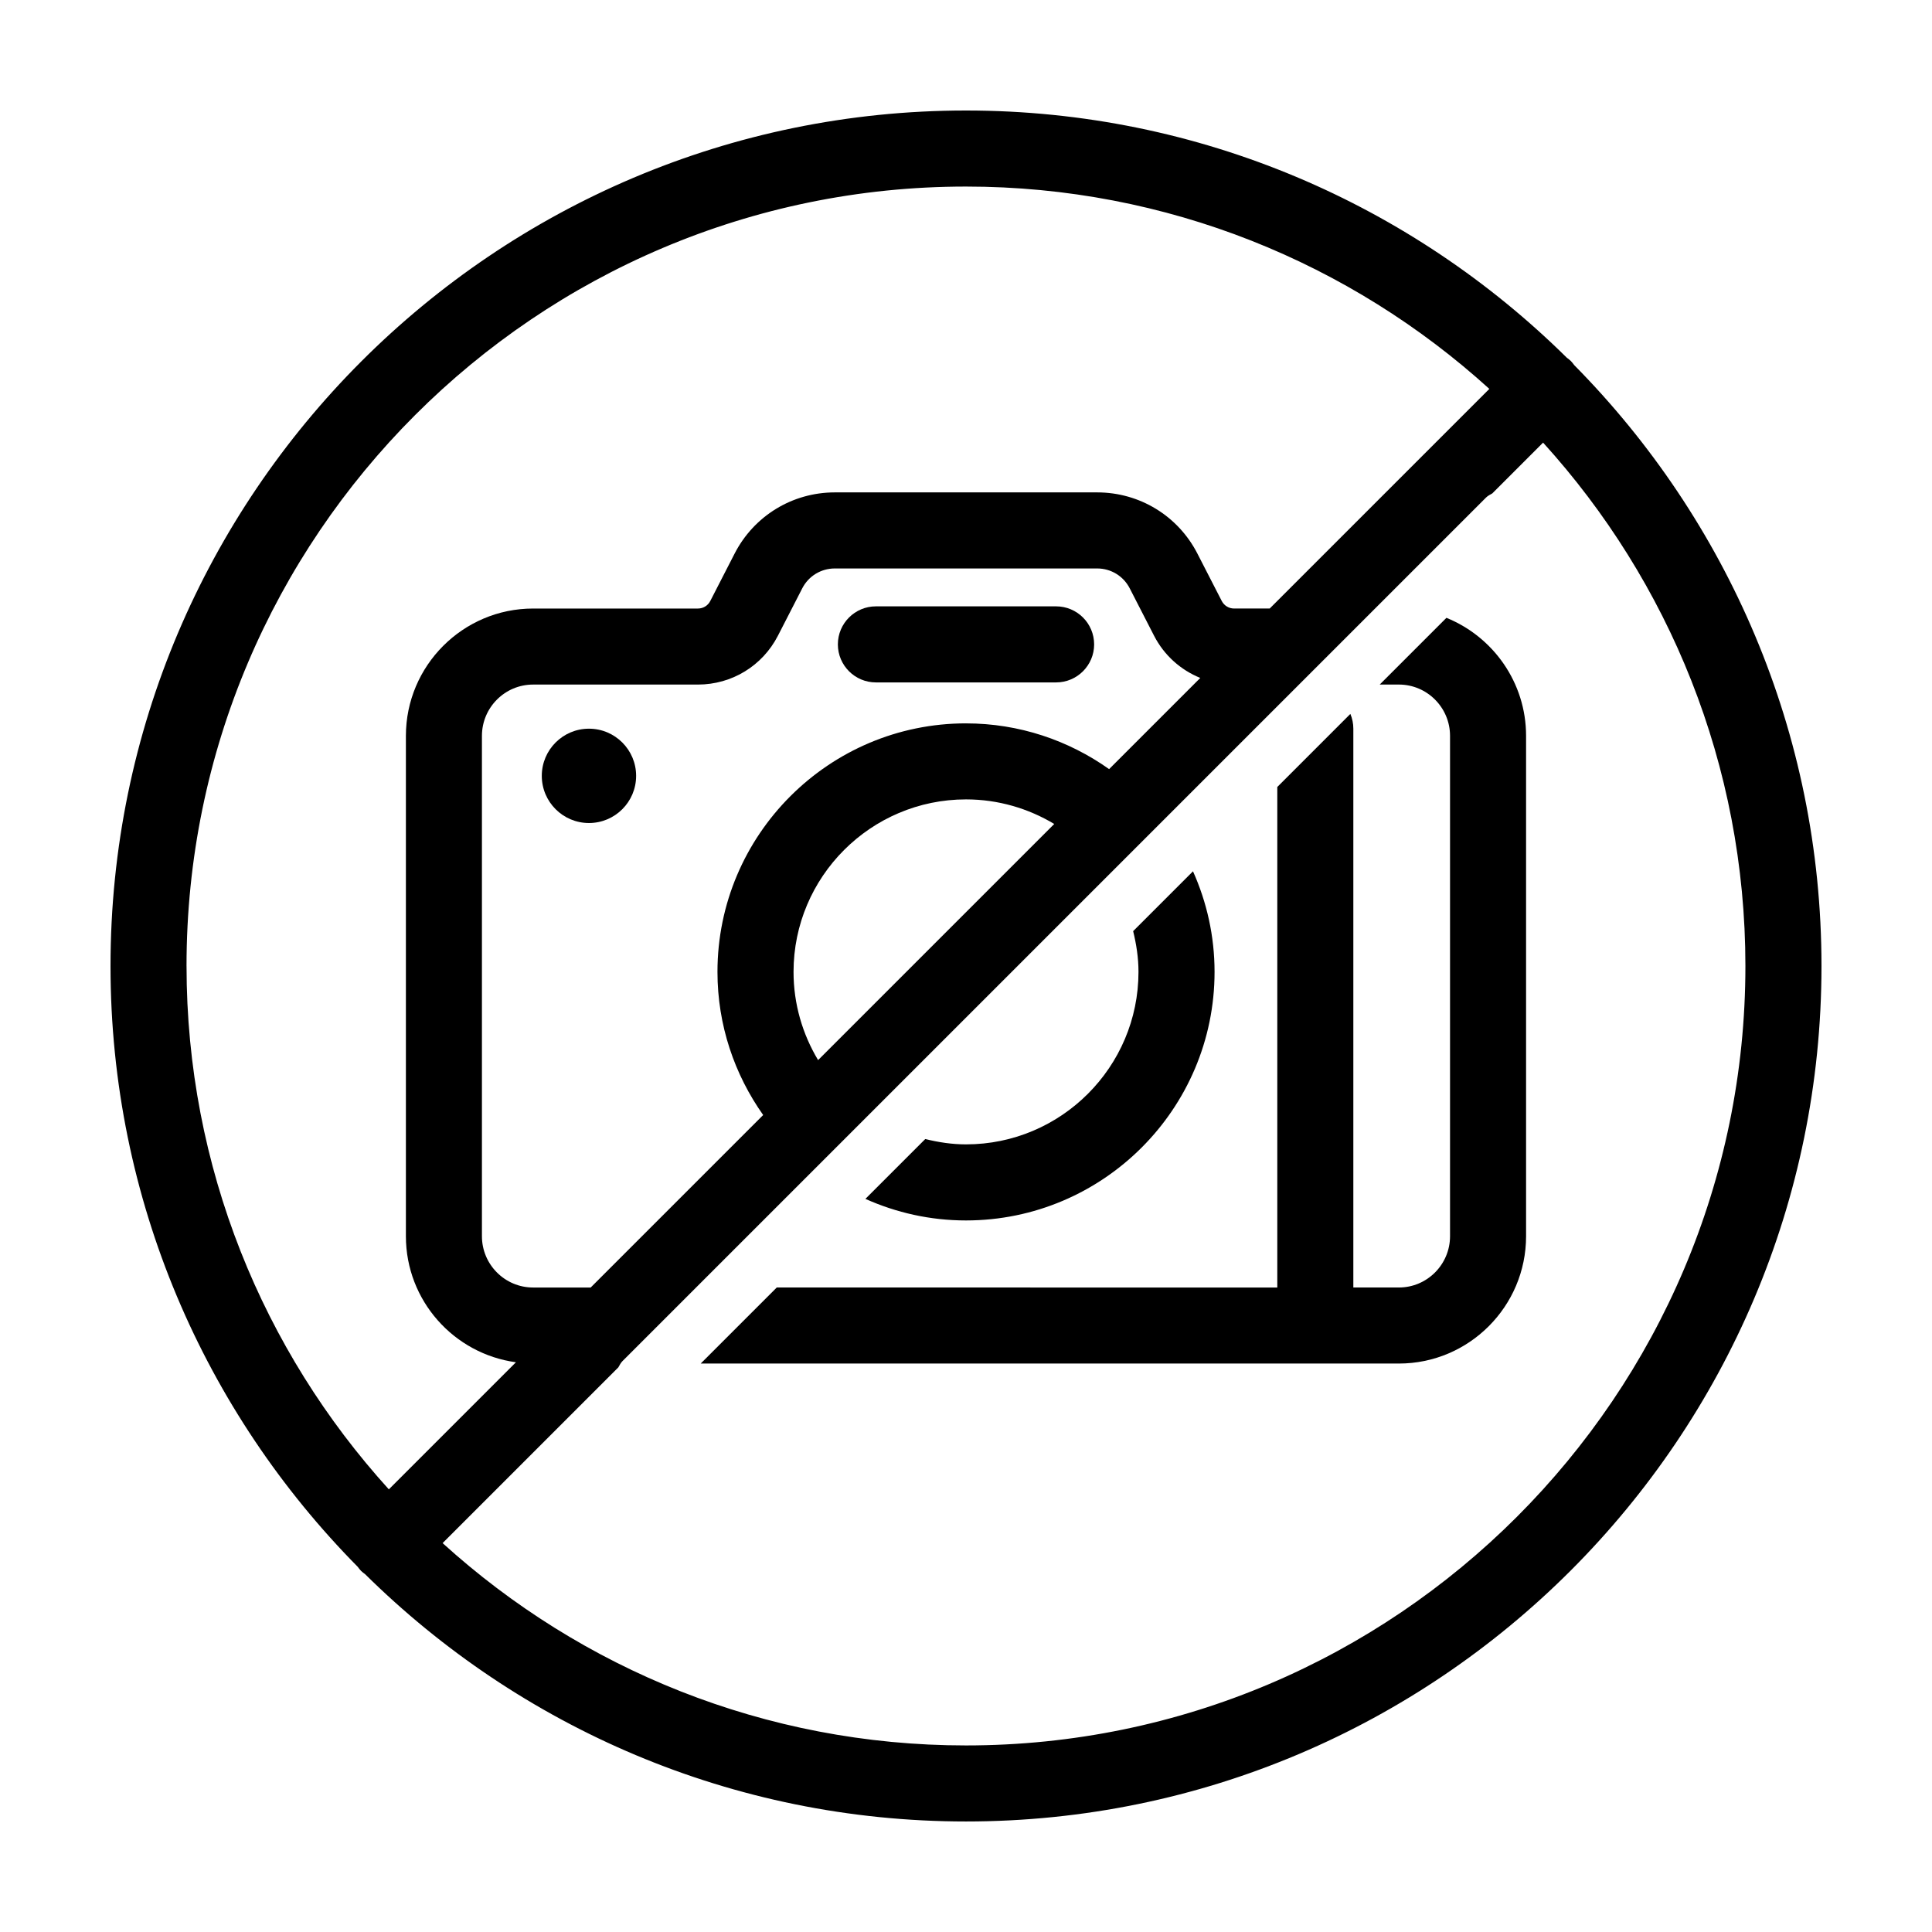<?xml version="1.0" encoding="UTF-8"?>
<!-- Uploaded to: ICON Repo, www.svgrepo.com, Generator: ICON Repo Mixer Tools -->
<svg fill="#000000" width="800px" height="800px" version="1.1" viewBox="144 144 512 512" xmlns="http://www.w3.org/2000/svg">
 <g>
  <path d="m560.31 239.69c-0.336-0.336-0.711-0.605-1.082-0.887-40.973-40.473-97.227-65.516-159.23-65.516-125.01 0-226.71 101.7-226.71 226.71 0 62.008 25.043 118.26 65.52 159.23 0.277 0.367 0.543 0.746 0.883 1.078 0.336 0.336 0.711 0.605 1.082 0.883 40.969 40.477 97.227 65.52 159.23 65.52 125.01 0 226.71-101.7 226.71-226.71 0-62.008-25.043-118.26-65.52-159.23-0.281-0.367-0.547-0.742-0.883-1.078zm-366.88 160.31c0-113.9 92.664-206.56 206.56-206.56 53.332 0 102.01 20.32 138.7 53.621l-58.207 58.203h-9.441c-1.379 0-2.629-0.766-3.266-1.996l-6.449-12.555c-5.133-10.004-15.312-16.223-26.562-16.223h-69.527c-11.25 0-21.426 6.219-26.562 16.223l-6.449 12.559c-0.629 1.234-1.883 1.996-3.266 1.996h-43.684c-18.586 0-33.711 15.141-33.711 33.746v132.6c0 17.059 12.723 31.164 29.16 33.402l-33.68 33.68c-33.297-36.691-53.613-85.363-53.613-138.7zm206.57-64.301c-36.316 0-65.863 29.543-65.863 65.859 0 14.125 4.516 27.195 12.113 37.934l-45.715 45.715-15.258-0.004c-7.477 0-13.559-6.098-13.559-13.594v-132.6c0-7.496 6.082-13.594 13.559-13.594h43.684c8.973 0 17.094-4.957 21.195-12.941l6.449-12.559c1.668-3.254 4.977-5.269 8.629-5.269h69.531c3.656 0 6.961 2.019 8.629 5.273l6.449 12.559c2.672 5.195 7.055 9.074 12.246 11.18l-24.164 24.164c-10.73-7.609-23.801-12.121-37.926-12.121zm23.387 26.66-62.582 62.582c-4.106-6.852-6.508-14.832-6.508-23.387 0-25.199 20.504-45.707 45.711-45.707 8.547 0.004 16.527 2.406 23.379 6.512zm-23.391 244.2c-53.332 0-102.01-20.32-138.7-53.621l46.57-46.57c0.328-0.578 0.621-1.184 1.113-1.676l228.82-228.82c0.492-0.492 1.098-0.785 1.676-1.113l13.461-13.461c33.301 36.691 53.617 85.363 53.617 138.7 0 113.89-92.664 206.56-206.56 206.56z"/>
  <path d="m527.32 307.73-17.684 17.684h5.078c7.477 0 13.559 6.098 13.559 13.594v132.6c0 7.496-6.082 13.594-13.559 13.594h-12.066v-148.09c0-1.391-0.281-2.715-0.789-3.918l-19.363 19.363v132.65l-132.65-0.004-20.152 20.152h185.02c18.586 0 33.711-15.141 33.711-33.746v-132.6c0-14.145-8.75-26.27-21.105-31.277z"/>
  <path d="m465.87 401.56c0-9.496-2.062-18.504-5.715-26.656l-15.859 15.859c0.852 3.477 1.414 7.062 1.414 10.801 0 25.199-20.504 45.707-45.707 45.707-3.734 0-7.324-0.562-10.801-1.414l-15.859 15.859c8.152 3.652 17.16 5.715 26.656 5.715 36.32-0.012 65.871-29.555 65.871-65.871z"/>
  <path d="m312.58 349.61c0 6.902-5.598 12.5-12.5 12.5s-12.5-5.598-12.5-12.5c0-6.902 5.598-12.5 12.5-12.5s12.5 5.598 12.5 12.5"/>
  <path d="m423.88 304.69h-47.758c-5.562 0-10.078 4.516-10.078 10.078s4.516 10.078 10.078 10.078h47.758c5.562 0 10.078-4.516 10.078-10.078-0.004-5.562-4.512-10.078-10.078-10.078z"/>
 </g>
</svg>